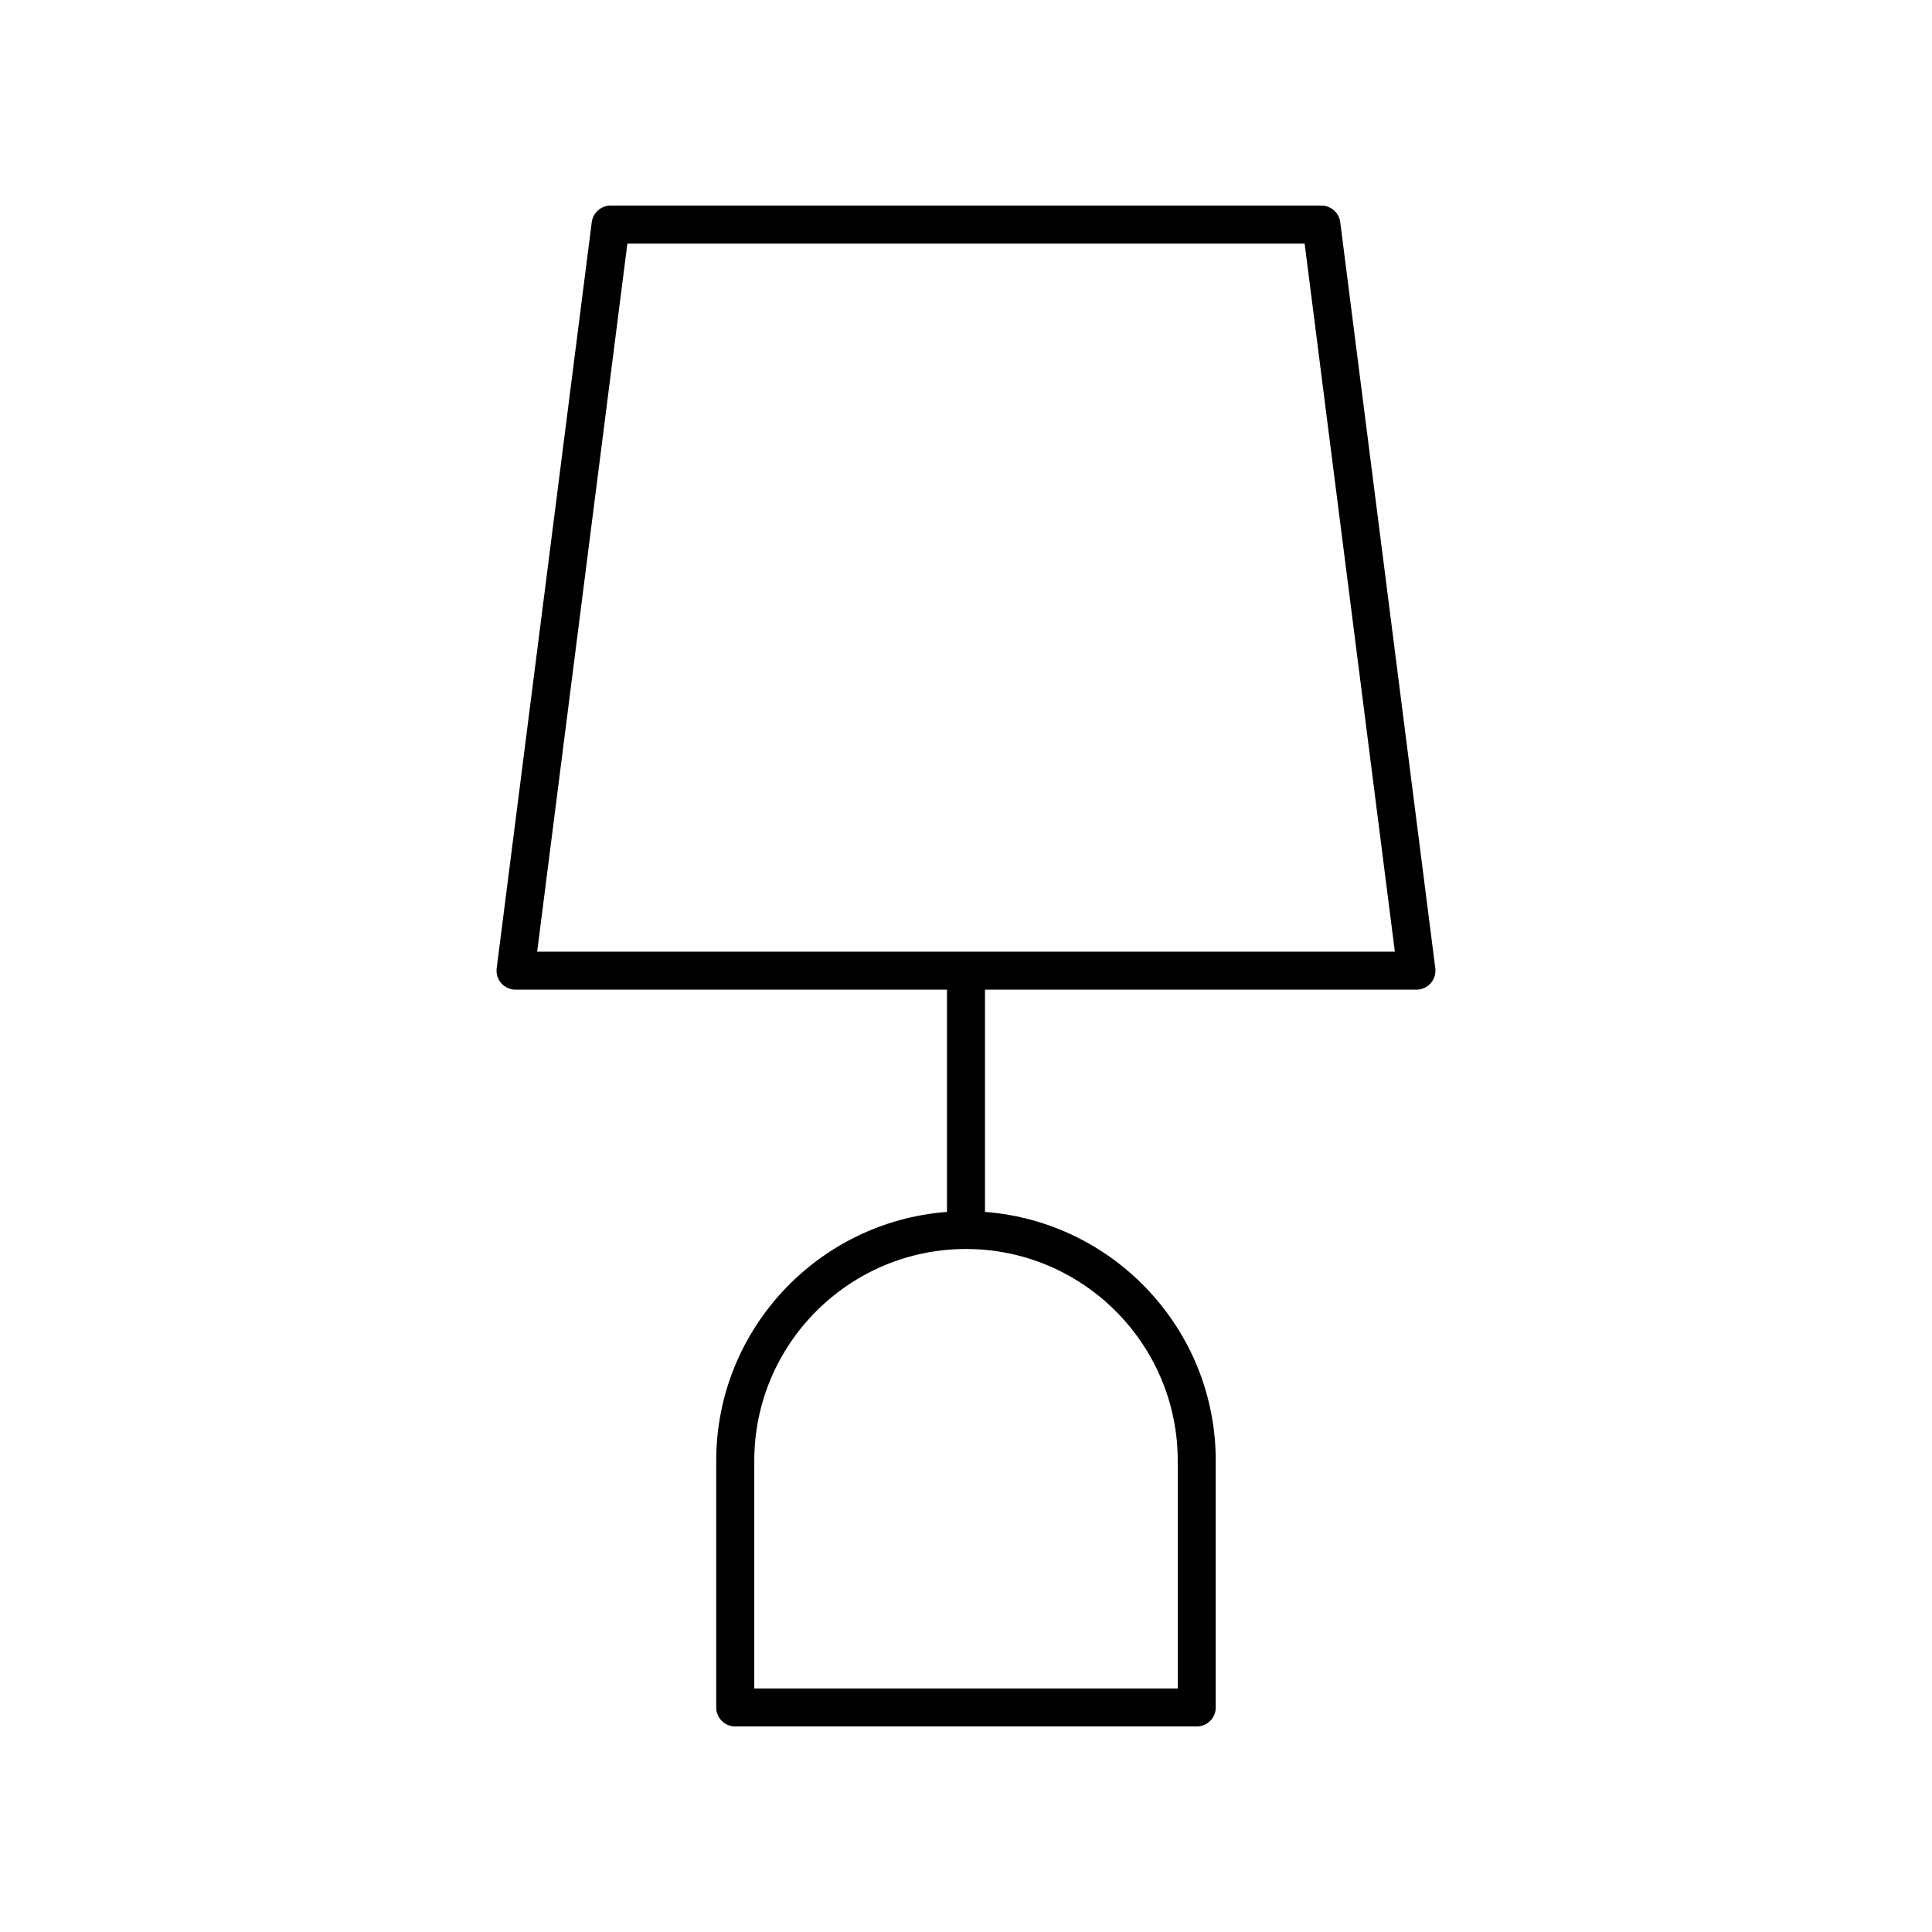 <?xml version="1.0" encoding="UTF-8"?>
<!-- Uploaded to: SVG Repo, www.svgrepo.com, Generator: SVG Repo Mixer Tools -->
<svg fill="#000000" width="800px" height="800px" version="1.1" viewBox="144 144 512 512" xmlns="http://www.w3.org/2000/svg">
 <path d="m519.37 406.27c1.445 0 2.824-0.621 3.781-1.707 0.957-1.086 1.398-2.535 1.219-3.965l-25.191-197.71c-0.32-2.519-2.461-4.402-5-4.402h-188.36c-2.535 0-4.676 1.883-5 4.402l-25.191 197.71c-0.184 1.434 0.262 2.879 1.219 3.965 0.957 1.086 2.336 1.707 3.781 1.707h114.33v58.902c-34.145 2.59-61.152 31.137-61.152 65.934v65.383c0 2.785 2.254 5.039 5.039 5.039h122.3c2.781 0 5.039-2.254 5.039-5.039v-65.383c0-34.797-27.008-63.344-61.152-65.934v-58.902zm-63.258 124.84v60.344h-112.22v-60.344c0-30.941 25.172-56.113 56.113-56.113 30.938 0 56.109 25.172 56.109 56.113zm-145.85-322.55h179.48l23.91 187.64h-227.3z"/>
</svg>